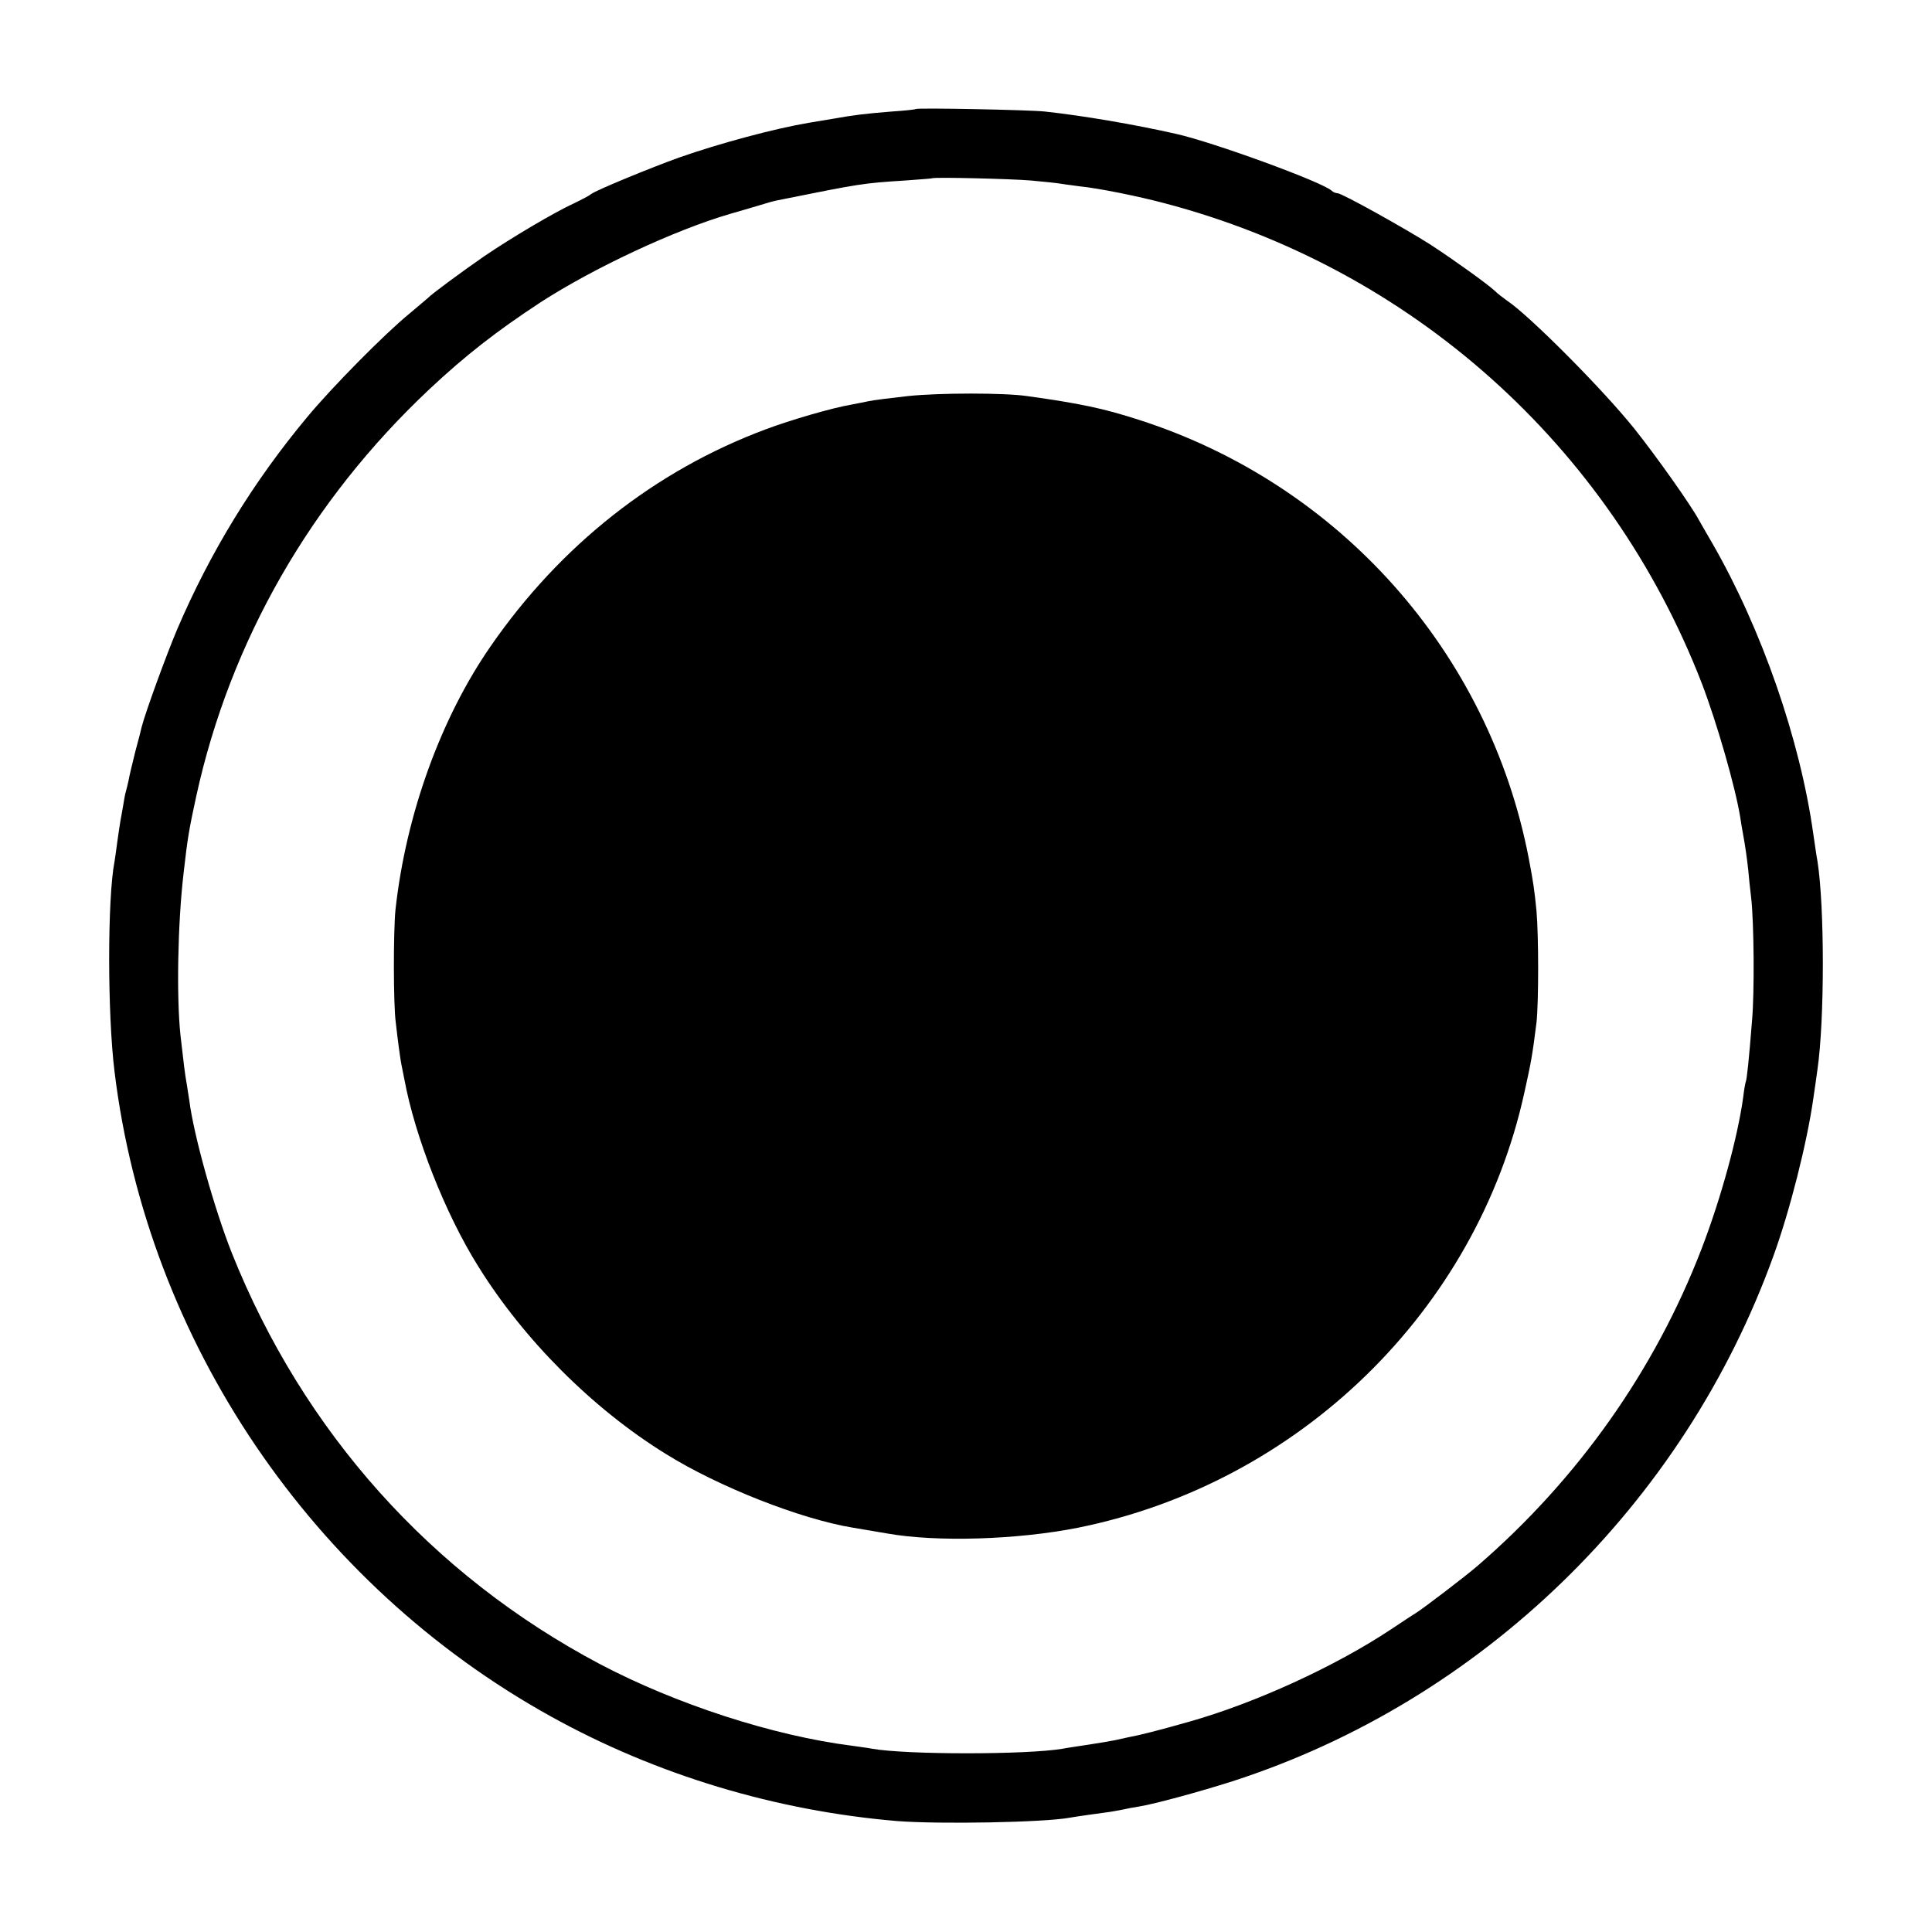 <?xml version="1.0" standalone="no"?>
<!DOCTYPE svg PUBLIC "-//W3C//DTD SVG 20010904//EN"
 "http://www.w3.org/TR/2001/REC-SVG-20010904/DTD/svg10.dtd">
<svg version="1.0" xmlns="http://www.w3.org/2000/svg"
 width="700pt" height="700pt" viewBox="0 0 700 700"
 preserveAspectRatio="xMidYMid meet">
<g transform="translate(0,700) scale(0.1,-0.1)"
fill="#000000" stroke="none">
<path d="M3318 6605 c-2 -2 -41 -6 -86 -9 -100 -8 -139 -13 -212 -26 -30 -5
-71 -12 -90 -15 -124 -21 -322 -74 -470 -126 -103 -37 -300 -118 -318 -132 -7
-6 -36 -21 -63 -34 -70 -32 -227 -125 -324 -191 -77 -53 -195 -140 -205 -152
-3 -3 -32 -27 -65 -55 -92 -75 -283 -269 -371 -375 -197 -236 -353 -492 -472
-770 -39 -92 -116 -303 -129 -355 -1 -5 -11 -46 -23 -89 -11 -44 -22 -90 -24
-103 -3 -13 -7 -31 -10 -41 -3 -9 -7 -33 -10 -52 -3 -19 -8 -44 -10 -56 -2
-12 -7 -45 -11 -74 -4 -29 -8 -61 -10 -71 -26 -133 -26 -552 0 -762 119 -976
716 -1857 1581 -2336 382 -212 815 -342 1254 -379 154 -12 533 -5 625 12 20 4
116 17 145 21 8 1 29 5 45 8 17 4 45 9 64 12 55 9 217 53 336 91 902 291 1636
1003 1961 1905 59 163 121 407 144 569 6 41 13 89 15 105 26 179 26 591 0 755
-3 14 -9 58 -15 98 -48 343 -187 742 -365 1052 -21 36 -43 74 -49 85 -30 56
-155 232 -233 330 -115 144 -383 413 -463 466 -14 10 -34 25 -45 36 -27 25
-144 109 -231 166 -91 58 -322 187 -338 187 -7 0 -16 4 -21 9 -33 31 -426 175
-564 206 -150 34 -337 66 -476 81 -57 6 -462 14 -467 9z m417 -259 c44 -4 94
-9 111 -12 17 -3 46 -6 65 -9 70 -7 213 -36 307 -61 895 -235 1614 -878 1948
-1740 55 -144 121 -374 139 -484 3 -19 7 -46 10 -60 9 -49 14 -86 19 -130 2
-25 7 -72 11 -105 10 -89 12 -341 3 -442 -11 -140 -19 -217 -23 -223 -1 -3 -6
-27 -9 -55 -20 -145 -80 -365 -151 -550 -169 -439 -447 -833 -810 -1147 -40
-35 -197 -155 -226 -173 -9 -5 -49 -32 -90 -59 -202 -134 -490 -266 -730 -334
-113 -32 -180 -49 -219 -56 -14 -3 -36 -8 -50 -11 -14 -3 -56 -10 -95 -16 -38
-6 -81 -12 -95 -15 -130 -22 -566 -22 -690 0 -14 3 -47 7 -74 11 -284 36 -636
150 -913 296 -610 323 -1074 841 -1333 1489 -63 159 -138 426 -154 552 -2 13
-6 39 -9 58 -7 37 -12 82 -23 178 -15 141 -10 407 11 587 15 133 20 159 46
280 123 562 415 1071 845 1475 130 122 243 210 403 315 192 124 484 261 686
320 33 9 81 24 106 31 25 8 54 16 65 18 304 61 307 62 464 72 52 4 96 7 97 8
6 5 288 -2 358 -8z"/>
<path d="M3290 5565 c-63 -7 -128 -15 -145 -19 -16 -3 -43 -9 -60 -12 -67 -11
-219 -55 -312 -90 -399 -149 -742 -419 -995 -785 -181 -261 -307 -610 -345
-954 -8 -78 -8 -346 1 -410 3 -27 8 -68 11 -90 3 -22 7 -51 10 -65 3 -14 7
-36 10 -50 38 -207 148 -487 267 -677 165 -266 414 -516 679 -680 192 -120
490 -237 679 -268 35 -6 89 -15 124 -21 180 -32 472 -23 693 21 801 162 1443
787 1616 1576 24 108 29 134 44 254 8 70 8 315 0 405 -8 79 -11 100 -28 190
-144 747 -686 1356 -1413 1589 -127 41 -211 59 -405 86 -82 12 -316 12 -431 0z"/>
</g>
</svg>

